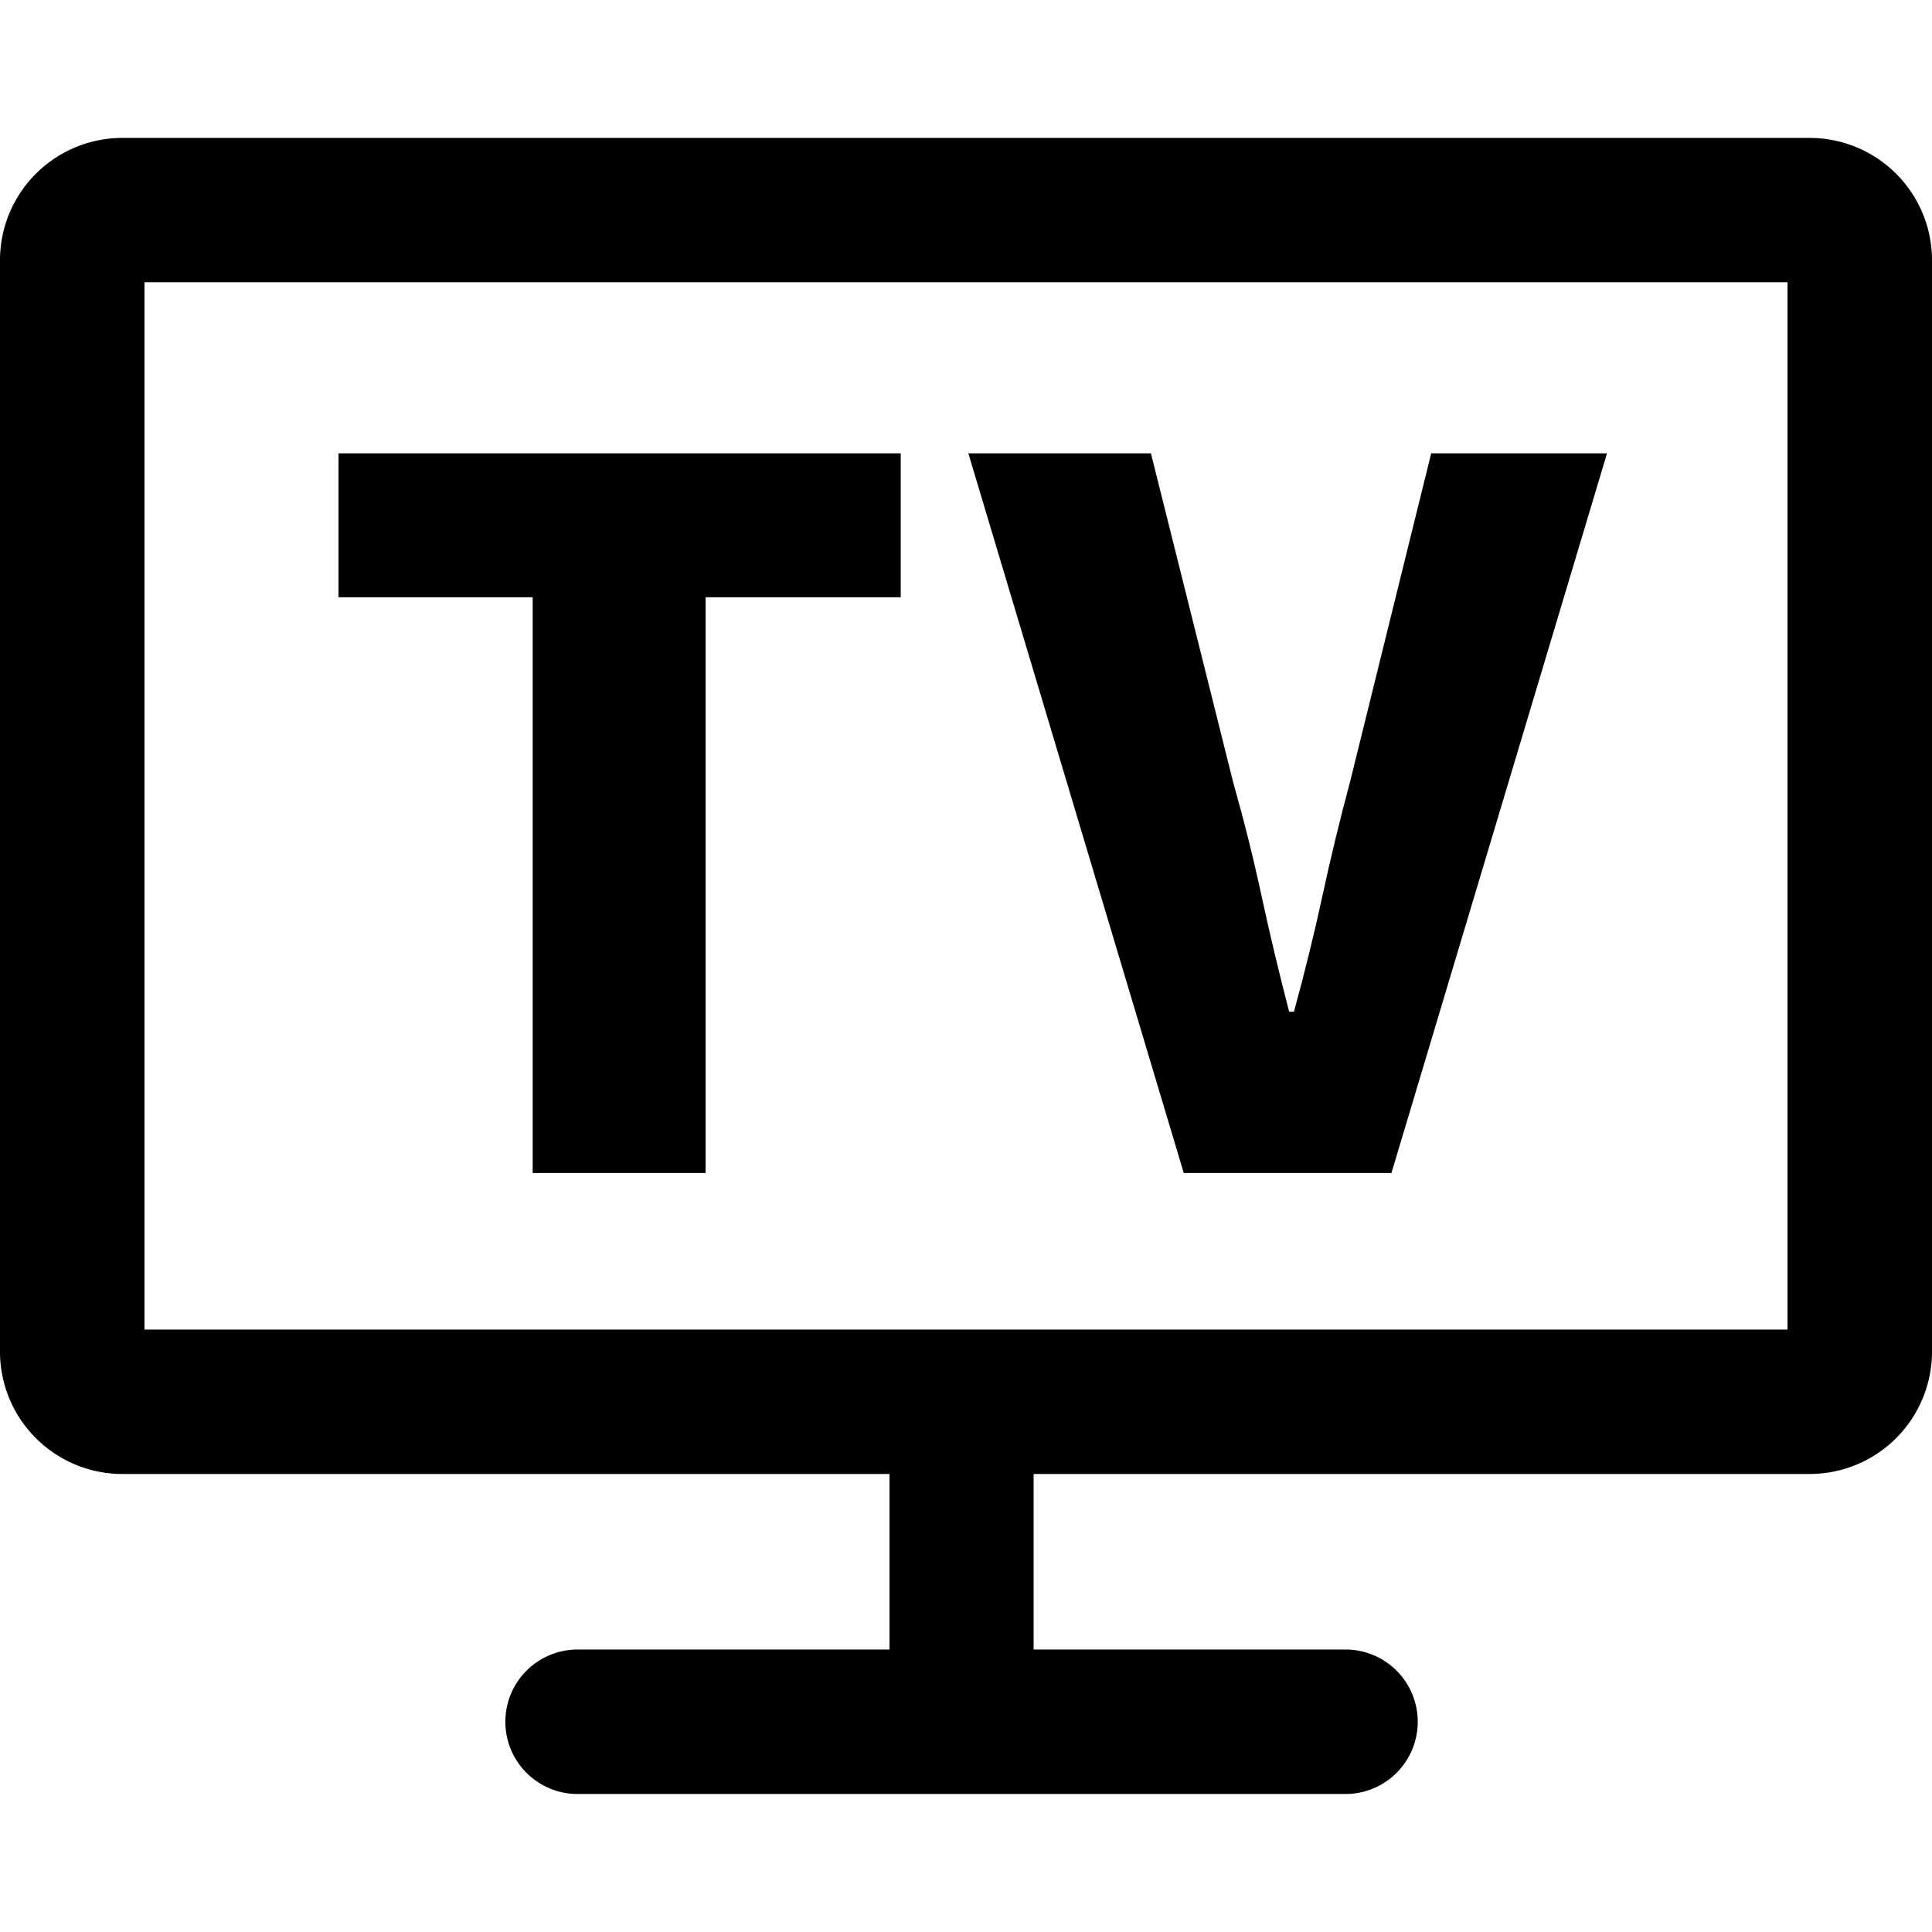 <?xml version="1.0" encoding="UTF-8"?> <svg xmlns="http://www.w3.org/2000/svg" xmlns:xlink="http://www.w3.org/1999/xlink" id="グループ_2546" data-name="グループ 2546" width="28" height="28" viewBox="0 0 28 28"><defs><clipPath id="clip-path"><rect id="長方形_1946" data-name="長方形 1946" width="28" height="28"></rect></clipPath></defs><g id="グループ_2545" data-name="グループ 2545" clip-path="url(#clip-path)"><g id="tv" transform="translate(-12.3 -261.701)"><path id="パス_2497" data-name="パス 2497" d="M14.054,263.7a1.774,1.774,0,0,0-1.754,1.754v15.855a1.774,1.774,0,0,0,1.754,1.754H25.191v2.544h-4.52a1.047,1.047,0,0,0,0,2.094H31.8a1.047,1.047,0,0,0,0-2.094h-4.52v-2.544H38.546a1.774,1.774,0,0,0,1.754-1.754V265.454a1.774,1.774,0,0,0-1.754-1.754Zm.34,2.092H38.206v15.178H14.394Z" transform="translate(0 0)" fill="#000002"></path></g><path id="パス_2498" data-name="パス 2498" d="M3.22,0V-8.344H.406V-10.43H8.554v2.086H5.726V0Zm9.436,0L9.534-10.43H12.18l1.19,4.76q.238.84.413,1.652t.4,1.68h.07q.238-.868.413-1.68t.4-1.652l1.176-4.76h2.548L15.666,0Z" transform="translate(4.5 17)"></path></g></svg> 